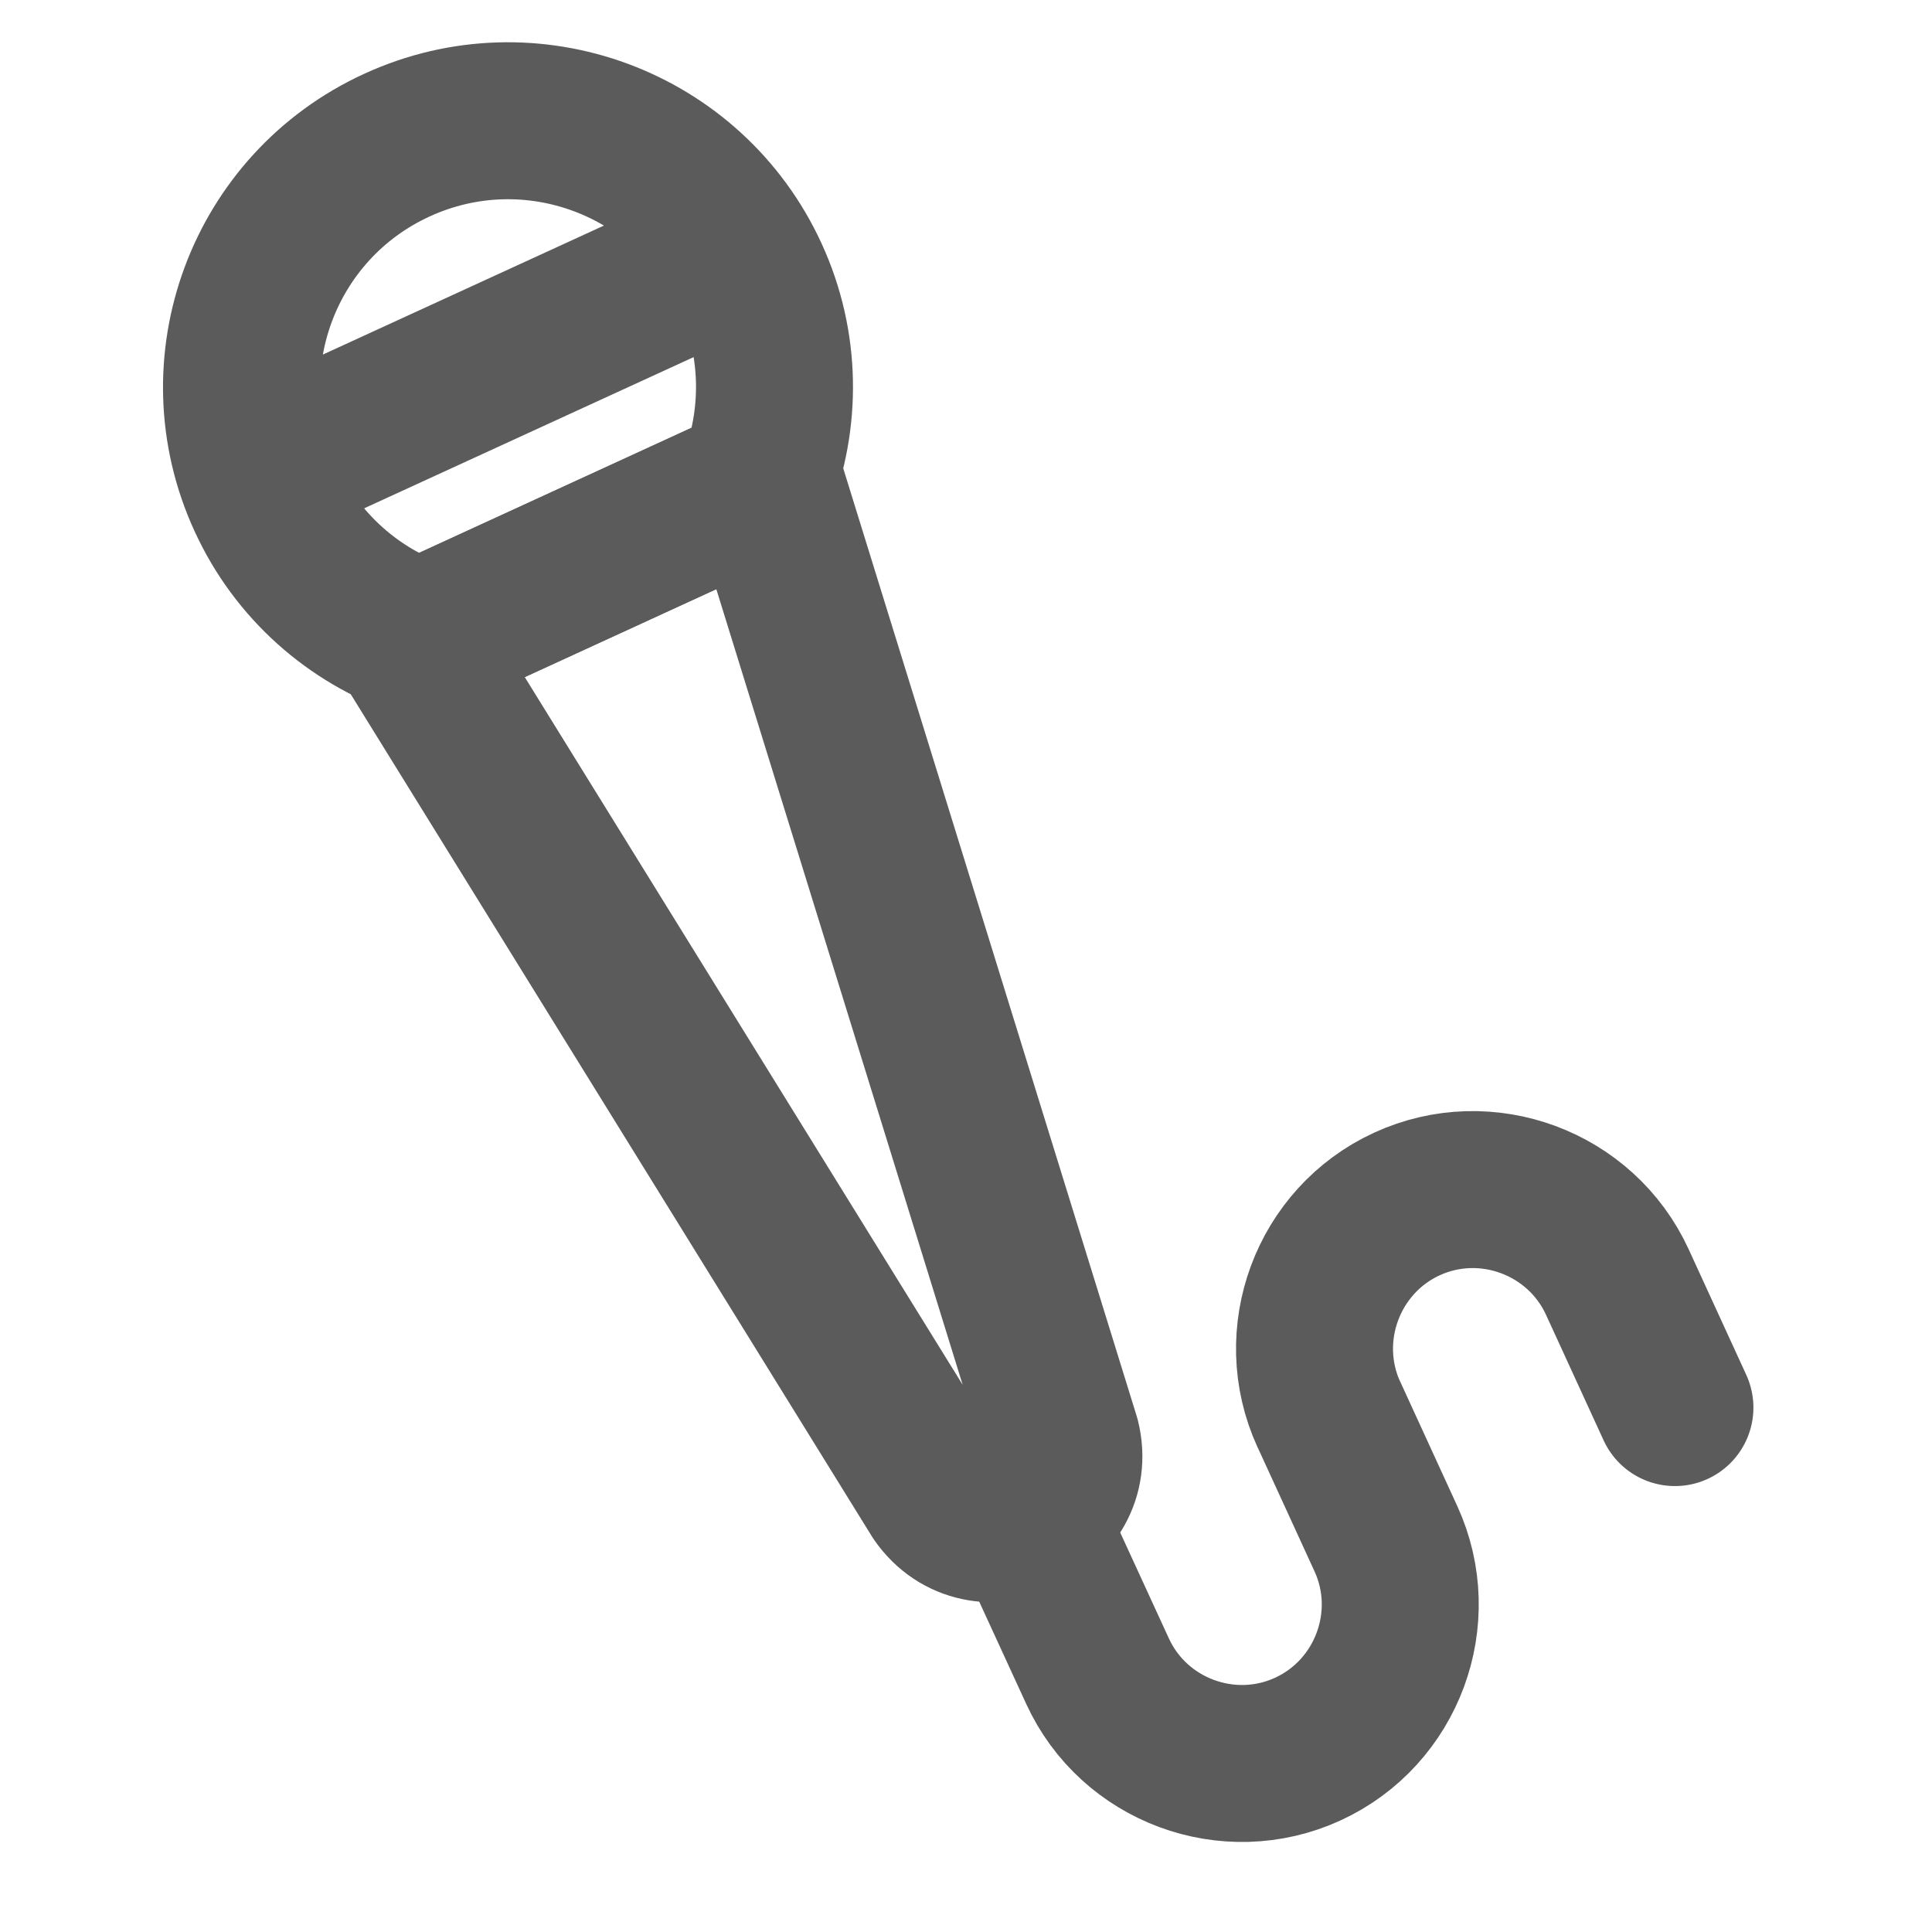 <svg width="16" height="16" viewBox="0 0 16 16" fill="none" xmlns="http://www.w3.org/2000/svg">
<g clip-path="url(#clip0_20753_2457)">
<path d="M7.774 12.383L3.406 5.324L6.334 3.979L8.793 11.921C8.867 12.218 8.7 12.459 8.471 12.563C8.241 12.668 7.949 12.635 7.774 12.383Z" stroke="#5B5B5B" stroke-width="1.3" stroke-linecap="round" stroke-linejoin="round"/>
<path d="M2.311 3.818L5.904 2.169" stroke="#5B5B5B" stroke-width="1.3" stroke-linecap="round" stroke-linejoin="round"/>
<path d="M3.479 5.29L6.261 4.013C6.472 3.474 6.473 2.853 6.213 2.287C5.704 1.179 4.394 0.693 3.287 1.202C2.179 1.71 1.693 3.02 2.202 4.128C2.462 4.695 2.933 5.099 3.479 5.29Z" stroke="#5B5B5B" stroke-width="1.3" stroke-linecap="round" stroke-linejoin="round"/>
<path d="M13.871 11.657L13.394 10.617C13.092 9.96 12.308 9.669 11.651 9.971C10.995 10.273 10.704 11.057 11.005 11.714L11 11.702L11.477 12.742C11.779 13.399 11.488 14.183 10.831 14.485C10.174 14.787 9.39 14.496 9.089 13.839L8.611 12.799" stroke="#5B5B5B" stroke-width="1.3" stroke-linecap="round" stroke-linejoin="round"/>
</g>
<defs>
<clipPath id="clip0_20753_2457">
<rect width="16" height="16" fill="white"/>
</clipPath>
</defs>
</svg>
